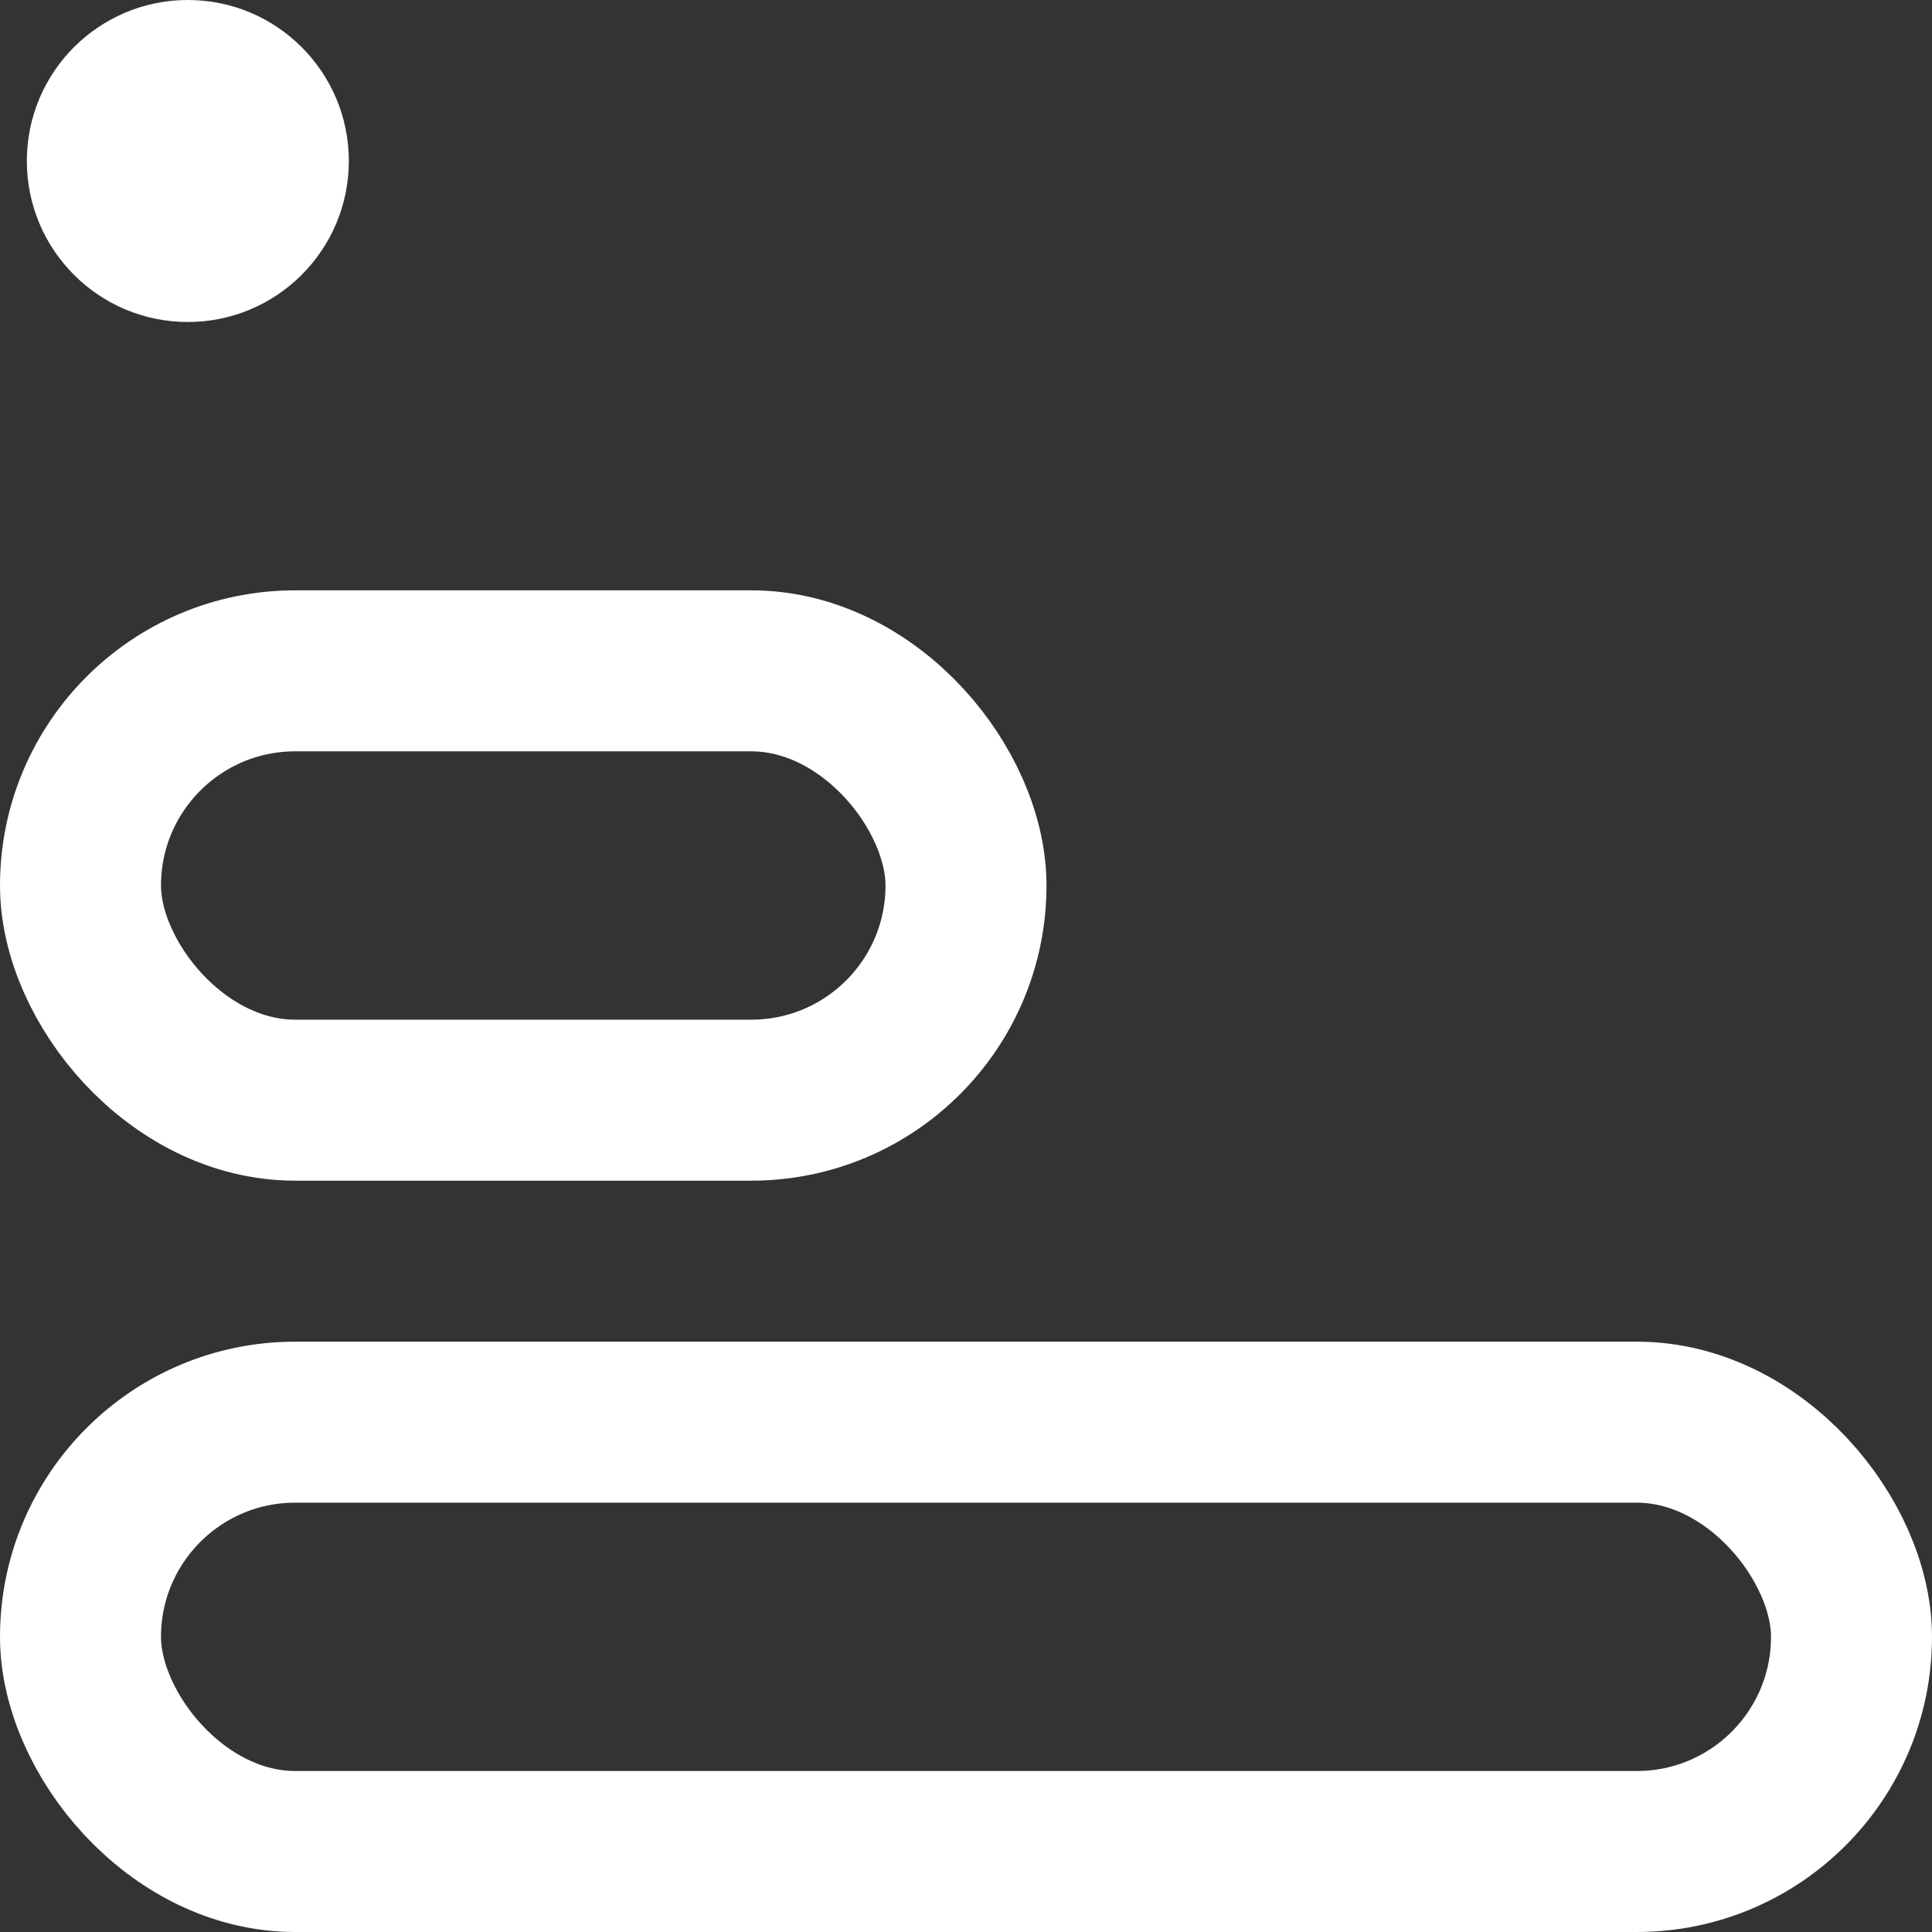 <?xml version="1.0" encoding="UTF-8"?> <svg xmlns="http://www.w3.org/2000/svg" width="72" height="72" viewBox="0 0 72 72" fill="none"><rect x="0" y="0" width="72" height="72" fill="#333333" stroke="none"/><g clip-path="url(#clip0_708_920)"><circle cx="7" cy="6" r="5.5" fill="white" stroke="white"></circle><rect x="3" y="53" width="66" height="16" rx="8" stroke="white" stroke-width="6"></rect><rect x="3" y="25" width="33" height="16" rx="8" stroke="white" stroke-width="6"></rect></g><defs><clipPath id="clip0_708_920"><rect width="72" height="72" fill="white"></rect></clipPath></defs></svg> 